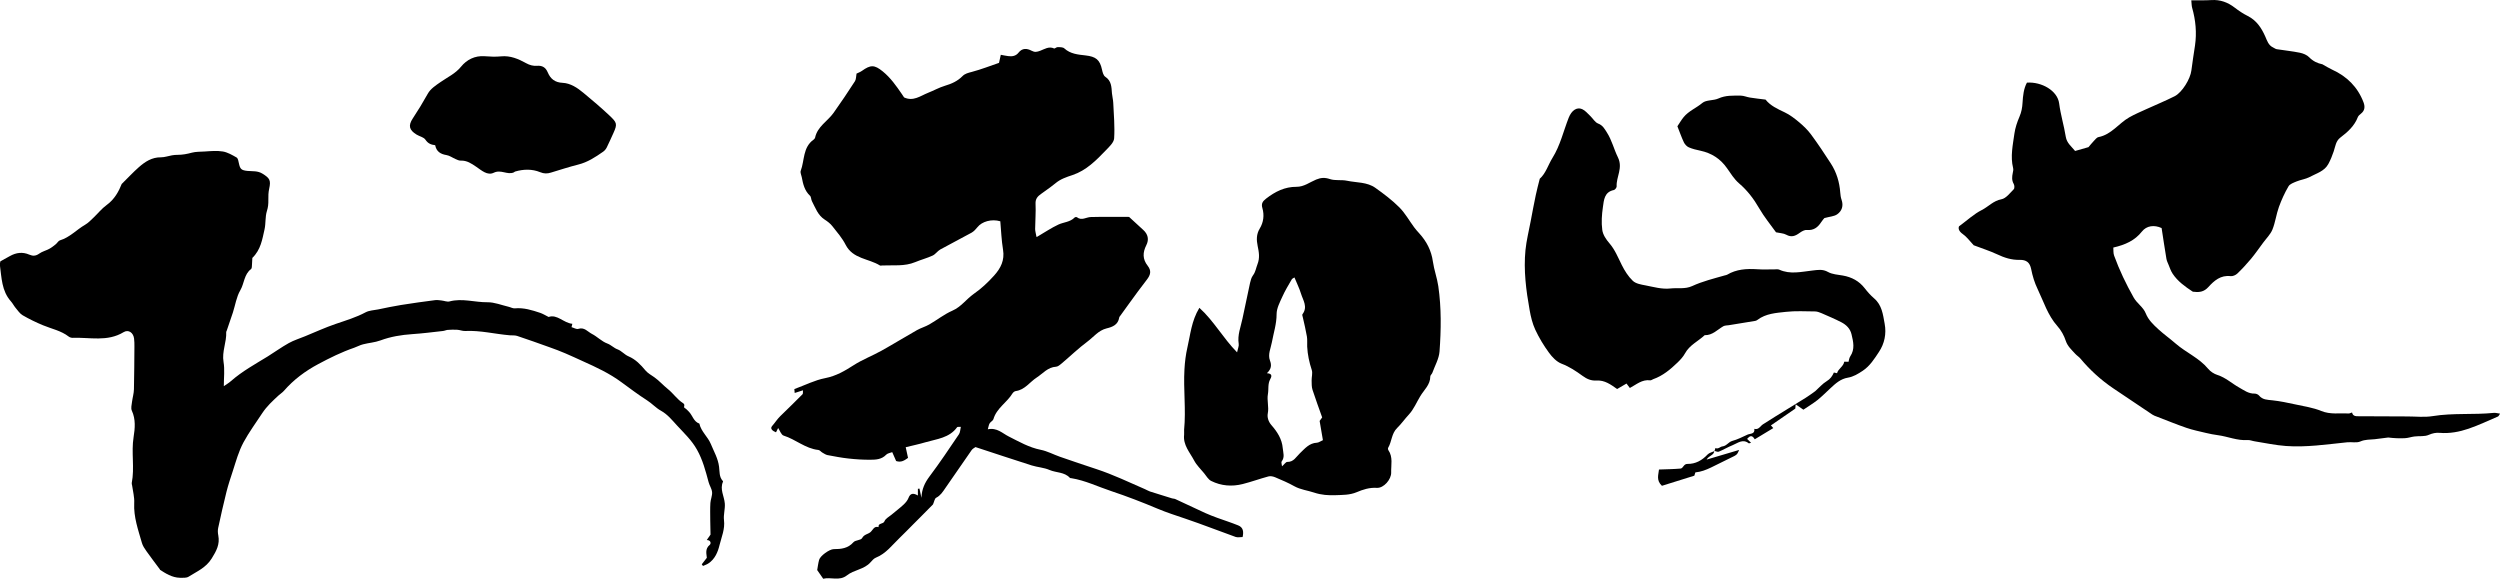 <?xml version="1.0" encoding="UTF-8"?>
<svg id="_レイヤー_2" data-name="レイヤー 2" xmlns="http://www.w3.org/2000/svg" viewBox="0 0 365.48 84.61">
  <defs>
    <style>
      .cls-1 {
        stroke-width: 0px;
      }
    </style>
  </defs>
  <g id="_レイヤー_1-2" data-name="レイヤー 1">
    <g>
      <path class="cls-1" d="m151.58,34.64c1.18-.69,2.12-1.33,3.15-1.81.77-.36,1.71-.35,2.37-1.03.06-.07.27-.09.34-.04.69.54,1.35-.01,2.01-.03,1.91-.05,3.83-.02,5.61-.02.74.69,1.4,1.3,2.07,1.9.69.62.88,1.4.45,2.24-.53,1.05-.57,2.02.2,3,.57.73.44,1.32-.13,2.05-.88,1.12-1.71,2.28-2.55,3.43-.44.6-.87,1.2-1.3,1.8-.07.1-.17.19-.18.3-.17,1.05-.97,1.37-1.85,1.58-1.18.29-1.9,1.26-2.8,1.93-1.32.98-2.51,2.14-3.77,3.2-.24.2-.53.45-.8.47-1.23.07-1.93.99-2.84,1.58-1.02.66-1.73,1.8-3.06,1.98-.17.02-.38.18-.48.34-.81,1.34-2.33,2.16-2.79,3.77-.07.23-.41.38-.55.61-.13.2-.15.46-.27.87,1.36-.28,2.13.59,3.06,1.05,1.51.76,2.97,1.61,4.68,1.95.96.19,1.85.68,2.79,1.01,1.79.62,3.58,1.23,5.38,1.82,2.43.8,4.73,1.91,7.06,2.92.25.11.48.25.73.34.59.2,1.2.37,1.79.56.48.15.97.31,1.45.45.15.05.33.03.47.1,1.46.67,2.92,1.37,4.38,2.04.57.26,1.16.48,1.75.7,1.02.37,2.06.7,3.07,1.11.72.29.82.9.64,1.7-.33,0-.71.09-1.01-.01-2.44-.87-4.86-1.83-7.32-2.66-1.38-.47-2.77-.91-4.12-1.48-2.21-.93-4.46-1.8-6.74-2.56-1.94-.64-3.8-1.56-5.84-1.89-.08-.01-.18,0-.23-.06-.79-.86-1.98-.72-2.96-1.14-.82-.36-1.76-.4-2.62-.67-2.71-.86-5.4-1.76-8.21-2.68-.14.1-.41.23-.56.44-1.29,1.85-2.56,3.71-3.85,5.56-.37.54-.71,1.09-1.34,1.41-.22.11-.28.56-.46.97-.53.54-1.18,1.2-1.84,1.86-.35.36-.72.71-1.07,1.07-.65.65-1.28,1.31-1.95,1.95-1.1,1.05-2.01,2.32-3.5,2.91-.3.12-.54.42-.77.67-.93,1.06-2.42,1.09-3.46,1.92-1.11.87-2.36.2-3.46.49-.32-.46-.58-.84-.88-1.27.08-.44.14-.98.28-1.49.15-.58,1.5-1.56,2.13-1.57,1.08,0,2.09-.1,2.89-1.01.29-.33,1.09-.27,1.27-.61.3-.55.83-.55,1.21-.86.36-.3.52-.94,1.19-.74-.09-.64.69-.39.87-.86.15-.39.65-.64,1.01-.94.59-.5,1.21-.96,1.77-1.48.29-.27.58-.61.72-.97.27-.72.71-.76,1.38-.37v-.98c.08-.01.15-.02.23-.03.08.38.17.76.29,1.35.05-1.3.5-2.21,1.16-3.1,1.51-2.01,2.91-4.1,4.32-6.19.19-.27.18-.67.28-1.09-.32.02-.49-.01-.54.05-1.14,1.59-2.98,1.72-4.64,2.21-.9.27-1.83.46-2.88.72.11.51.22,1.02.34,1.56-.52.37-1,.71-1.74.46-.16-.36-.33-.75-.57-1.3-.3.12-.68.16-.88.37-.65.69-1.49.74-2.31.74-1.07.01-2.15-.06-3.22-.18-1.03-.11-2.04-.31-3.06-.5-.26-.05-.5-.23-.74-.36-.21-.12-.38-.37-.59-.39-1.9-.2-3.32-1.55-5.08-2.1-.35-.11-.54-.73-.8-1.11-.05.11-.17.34-.31.63-.46-.18-.93-.51-.57-.92.41-.46.73-.99,1.18-1.43,1.1-1.06,2.19-2.14,3.27-3.22.08-.08.04-.29.06-.57-.44.14-.78.25-1.21.39-.03-.29-.04-.51-.05-.57,1.56-.57,2.99-1.31,4.51-1.6,1.59-.31,2.85-1.05,4.16-1.89,1.29-.83,2.75-1.38,4.09-2.13,1.74-.97,3.44-2.02,5.17-3,.57-.32,1.23-.5,1.8-.83,1.13-.65,2.18-1.49,3.37-2.01,1.29-.56,2.04-1.69,3.12-2.45,1.11-.77,2.08-1.68,2.98-2.68.98-1.09,1.56-2.24,1.31-3.78-.23-1.39-.28-2.81-.4-4.16-1.29-.38-2.69.04-3.34.86-.24.3-.52.61-.85.8-1.52.84-3.08,1.63-4.6,2.47-.4.23-.69.69-1.1.88-.82.38-1.71.61-2.55.96-1.56.65-3.2.42-4.81.49-.12,0-.27.05-.35,0-1.65-1.03-3.94-.94-5.01-3.02-.5-.98-1.24-1.84-1.93-2.71-.3-.39-.72-.71-1.14-.98-1-.64-1.35-1.72-1.86-2.69-.13-.24-.1-.61-.27-.78-.81-.75-1.03-1.73-1.22-2.74-.06-.31-.24-.66-.15-.91.58-1.54.29-3.44,1.89-4.57.09-.07.19-.18.21-.28.34-1.64,1.84-2.41,2.71-3.64,1.08-1.51,2.11-3.06,3.12-4.62.18-.28.15-.69.23-1.11.24-.12.54-.22.79-.4,1.26-.9,1.82-.91,3.03.07,1.15.93,1.99,2.13,2.82,3.34.11.16.22.33.31.47,1.34.63,2.38-.22,3.48-.66.84-.33,1.63-.78,2.49-1.04.98-.29,1.85-.68,2.57-1.41.37-.38.85-.48,1.37-.62,1.36-.36,2.68-.88,3.97-1.32.11-.49.18-.83.26-1.18.39.07.73.15,1.07.19.58.08,1.13,0,1.52-.5.56-.71,1.24-.64,1.92-.28.47.25.77.18,1.28-.01.58-.22,1.25-.68,1.99-.33.12.06.35-.2.53-.19.33,0,.77,0,.97.18.89.82,2.02.91,3.09,1.03,1.52.17,2.12.62,2.43,2.1.08.36.2.84.47,1.02.92.6.91,1.51.98,2.42.04.46.17.92.19,1.39.08,1.73.24,3.47.13,5.2-.04.6-.7,1.21-1.18,1.71-1.43,1.49-2.89,2.98-4.9,3.65-.91.3-1.78.59-2.52,1.22-.24.2-.49.39-.75.58-.44.32-.88.63-1.32.95-.5.35-.86.72-.82,1.45.06,1.23-.05,2.46-.06,3.69,0,.3.1.6.19,1.13Z"/>
      <path class="cls-1" d="m288.51,35.82c-.55-.58-.98-1.19-1.55-1.59-.57-.4-.71-.8-.57-1.14,1.24-.91,2.2-1.82,3.34-2.39.96-.49,1.68-1.35,2.86-1.57.67-.12,1.25-.91,1.8-1.46.14-.14.12-.58,0-.78-.31-.54-.25-1.06-.14-1.61.05-.23.11-.49.05-.71-.42-1.7-.04-3.37.19-5.04.12-.84.4-1.68.74-2.47.29-.68.41-1.32.45-2.06.06-.99.16-2.04.64-2.92,2.13-.15,4.47,1.16,4.71,3.04.21,1.64.71,3.25.97,4.88.15.92.82,1.4,1.36,2.07.65-.19,1.29-.37,1.96-.56.23-.27.48-.59.75-.87.22-.23.45-.55.72-.6,1.89-.37,2.94-2,4.48-2.88.79-.45,1.62-.8,2.45-1.18,1.4-.64,2.82-1.22,4.19-1.91,1.11-.56,2.3-2.54,2.45-3.76.15-1.22.35-2.43.53-3.65.27-1.87.1-3.71-.42-5.53-.08-.29-.07-.61-.12-1.08,1.05-.01,2,.02,2.94-.04,1.3-.08,2.4.33,3.41,1.11.59.45,1.22.88,1.89,1.21,1.29.65,2.01,1.74,2.57,3,.27.61.46,1.29,1.15,1.61.18.08.34.22.52.25,1.13.18,2.28.29,3.4.52.48.1,1.02.32,1.35.66.57.58,1.21.88,1.94,1.03.47.26.92.55,1.4.77,2.18.99,3.76,2.55,4.61,4.8.22.59.21,1.17-.35,1.62-.18.15-.4.32-.48.52-.5,1.31-1.49,2.19-2.57,3.01-.66.5-.72,1.29-.96,2-.21.63-.46,1.25-.78,1.84-.58,1.09-1.77,1.39-2.75,1.92-.58.31-1.28.39-1.89.64-.43.18-.99.37-1.19.72-.56.95-1.02,1.97-1.4,3.01-.39,1.08-.52,2.25-.95,3.31-.29.71-.9,1.3-1.37,1.94-.58.78-1.13,1.58-1.75,2.33-.63.75-1.3,1.48-2.01,2.16-.24.23-.66.41-.97.38-1.47-.18-2.42.66-3.28,1.61-.59.65-1.25.78-2.04.68-.08,0-.18,0-.24-.03-1.11-.73-2.19-1.5-2.93-2.62-.26-.39-.41-.85-.59-1.29-.12-.29-.27-.59-.32-.9-.25-1.49-.47-2.98-.7-4.48-1.08-.5-2.2-.35-2.88.51-1.04,1.32-2.44,1.94-4.18,2.34.03.38-.02.82.12,1.19.77,2.12,1.74,4.14,2.85,6.11.5.89,1.4,1.39,1.77,2.32.38.96,1.11,1.65,1.84,2.32.81.74,1.72,1.39,2.55,2.11,1.51,1.31,3.42,2.09,4.73,3.67.34.41.86.75,1.37.91,1.2.38,2.1,1.24,3.16,1.83.73.41,1.38.92,2.28.89.21,0,.49.12.63.28.52.64,1.22.62,1.94.7,1.13.12,2.26.36,3.37.6,1.28.28,2.6.47,3.79.96,1.34.55,2.67.29,4,.37.14,0,.29-.08.5-.15.14.64.68.54,1.15.55,2.31.02,4.63.03,6.94.03,1.24,0,2.5.15,3.71-.05,2.96-.48,5.95-.17,8.91-.47.26-.03.54.06.93.11-.15.21-.2.37-.31.42-1.42.61-2.83,1.28-4.29,1.78-1.35.46-2.76.73-4.22.61-.54-.05-1.05.05-1.6.29-.61.28-1.4.15-2.11.24-.47.06-.92.23-1.39.25-.81.04-1.63,0-2.43-.1-.66.08-1.32.18-1.98.25-.7.07-1.39.02-2.1.33-.55.24-1.27.05-1.93.12-2.98.3-5.95.76-8.95.54-1.52-.11-3.03-.44-4.55-.68-.35-.05-.7-.21-1.05-.19-1.51.11-2.89-.52-4.34-.71-.59-.08-1.18-.19-1.75-.33-.96-.23-1.94-.43-2.87-.75-1.46-.5-2.88-1.09-4.32-1.64-.22-.08-.45-.16-.64-.29-1.91-1.27-3.82-2.55-5.72-3.84-1.8-1.22-3.4-2.67-4.79-4.34-.22-.27-.54-.45-.77-.71-.52-.58-1.11-1.08-1.38-1.89-.25-.77-.68-1.55-1.22-2.15-1.42-1.59-2.01-3.58-2.9-5.43-.45-.93-.74-1.9-.94-2.91-.19-.96-.69-1.37-1.69-1.35-1.19.03-2.24-.32-3.3-.82-1.1-.51-2.27-.88-3.42-1.32Z"/>
      <path class="cls-1" d="m23.39,83.26c-.73-.98-1.37-1.82-1.98-2.68-.27-.38-.55-.79-.67-1.23-.54-1.9-1.22-3.76-1.12-5.8.05-.86-.19-1.73-.31-2.59-.02-.12-.07-.24-.05-.35.44-2.22-.09-4.47.27-6.71.2-1.26.33-2.6-.26-3.87-.16-.35-.02-.86.03-1.29.08-.62.27-1.23.28-1.84.05-2.07.05-4.15.07-6.22,0-.4,0-.8-.05-1.19-.11-.86-.82-1.36-1.53-.93-2.38,1.45-4.96.73-7.47.83-.18,0-.4-.07-.55-.18-1.12-.87-2.5-1.13-3.77-1.66-1.02-.42-2.02-.91-2.97-1.46-.41-.24-.71-.7-1.03-1.08-.25-.3-.43-.67-.69-.96-1.36-1.53-1.35-3.46-1.61-5.32-.03-.18.06-.38.08-.53.5-.27.95-.51,1.38-.76.92-.52,1.87-.64,2.85-.21.53.23.95.2,1.44-.15.43-.31.99-.44,1.47-.7.34-.18.65-.43.96-.68.21-.17.36-.49.6-.56,1.44-.43,2.43-1.56,3.68-2.28.47-.27.86-.69,1.26-1.07.63-.6,1.18-1.3,1.87-1.8,1.18-.85,1.8-2.03,2.22-3.09.93-.91,1.67-1.72,2.49-2.44.92-.81,1.92-1.48,3.26-1.46.53,0,1.07-.2,1.6-.29.27-.05.55-.07.83-.07.72,0,1.39-.13,2.09-.32.56-.15,1.25-.13,1.89-.17.88-.06,1.78-.14,2.63,0,.7.12,1.38.52,2.01.88.2.12.27.53.33.83.18.86.36,1.04,1.26,1.13.74.07,1.48-.04,2.19.4,1.08.67,1.25.98.98,2.21-.12.53-.13,1.09-.12,1.64.01.56-.03,1.05-.21,1.61-.27.85-.15,1.82-.35,2.7-.33,1.44-.54,2.96-1.78,4.16-.01.23-.02.58-.05.94-.02.23,0,.58-.13.68-1.04.78-.99,2.1-1.58,3.11-.56.96-.73,2.15-1.08,3.24-.29.89-.6,1.77-.9,2.65-.03.08-.08.15-.08.22.07,1.47-.65,2.85-.39,4.37.19,1.12.04,2.29.04,3.54.37-.26.74-.47,1.05-.75,1.63-1.43,3.53-2.47,5.37-3.6,1.03-.64,2.02-1.36,3.08-1.95.75-.42,1.59-.67,2.38-1,1.49-.61,2.95-1.28,4.47-1.8,1.49-.51,2.98-.95,4.38-1.7.53-.28,1.21-.3,1.82-.42,1.12-.23,2.23-.47,3.36-.65,1.66-.27,3.32-.49,4.99-.71.3-.04.61.02.92.05.39.04.82.23,1.17.14,1.86-.5,3.7.14,5.55.12,1.03-.01,2.06.42,3.09.66.31.07.62.26.91.23,1.31-.12,2.51.26,3.71.66.38.13.74.35,1.23.6,1.26-.44,2.19.88,3.47,1-.06.23-.09.37-.12.49.33.09.72.34.99.25.89-.29,1.37.42,1.98.73.79.4,1.44,1.11,2.26,1.41.57.21.95.66,1.51.86.57.21,1.01.77,1.58,1.01,1.06.45,1.79,1.23,2.5,2.08.34.4.84.67,1.28.98.71.5,1.29,1.17,1.95,1.7.82.65,1.4,1.55,2.24,2.08.44.28-.02.55.26.72.23.13.41.34.6.53.55.55.69,1.46,1.54,1.75.25,1.16,1.23,1.91,1.67,2.97.45,1.1,1.06,2.12,1.21,3.34.09.7,0,1.47.53,2.06.03.03.06.08.05.11-.51,1.12.18,2.14.26,3.21.06.8-.22,1.64-.12,2.43.16,1.3-.36,2.45-.65,3.63-.24,1-.67,2.08-1.66,2.71-.23.15-.51.23-.76.35-.06-.08-.12-.16-.18-.24.19-.25.39-.5.74-.95-.01-.46-.34-1.28.44-1.91.17-.14.21-.67-.45-.69.25-.36.48-.69.55-.79-.02-.86-.04-1.49-.04-2.13,0-.83-.03-1.66.02-2.49.03-.53.29-1.06.25-1.58-.04-.5-.38-.97-.51-1.47-.44-1.63-.85-3.24-1.7-4.75-.77-1.38-1.88-2.41-2.91-3.53-.72-.78-1.38-1.62-2.35-2.16-.75-.41-1.32-1.07-2.05-1.53-1.28-.82-2.5-1.74-3.73-2.64-1.74-1.29-3.68-2.19-5.64-3.07-.85-.38-1.7-.79-2.56-1.15-.76-.32-1.52-.62-2.3-.89-1.58-.57-3.16-1.13-4.75-1.66-.33-.11-.7-.06-1.06-.09-2.18-.18-4.32-.74-6.54-.63-.39.02-.78-.16-1.17-.18-.46-.03-.93-.01-1.39.02-.23.02-.46.14-.69.16-1.5.17-3,.36-4.5.46-1.59.11-3.13.36-4.64.92-.81.3-1.7.35-2.54.57-.45.11-.86.35-1.3.5-1.83.63-3.55,1.48-5.25,2.39-1.89,1.01-3.59,2.27-5,3.89-.23.27-.55.46-.81.7-.86.8-1.7,1.56-2.38,2.59-.92,1.41-1.91,2.74-2.73,4.25-.73,1.36-1.1,2.77-1.56,4.18-.33,1.01-.67,2.02-.93,3.05-.44,1.76-.84,3.53-1.22,5.31-.07.34-.05.72.02,1.07.25,1.3-.27,2.26-.96,3.37-.85,1.37-2.17,1.9-3.38,2.67-.32.2-.82.16-1.24.16-1.2-.02-2.16-.67-2.96-1.18Z"/>
      <path class="cls-1" d="m175.35,45.01c2.1,1.9,3.41,4.36,5.5,6.5.12-.58.29-.92.24-1.23-.21-1.3.3-2.48.55-3.7.36-1.75.73-3.49,1.11-5.23.09-.38.2-.8.43-1.1.38-.5.44-1.08.65-1.61.37-.94.22-1.77.03-2.68-.18-.86-.2-1.72.3-2.54.56-.92.69-1.96.39-3-.19-.65.03-.99.55-1.39,1.32-1.02,2.73-1.73,4.43-1.72,1.1.01,1.94-.67,2.88-1.06.71-.29,1.27-.32,2.02-.07.76.26,1.67.07,2.48.24,1.4.3,2.95.17,4.17,1.05,1.22.87,2.43,1.78,3.49,2.84.85.85,1.45,1.95,2.17,2.92.23.32.5.61.76.9,1.07,1.18,1.76,2.52,1.98,4.12.17,1.21.61,2.36.79,3.59.46,3.19.41,6.37.18,9.54-.08,1.07-.68,2.09-1.06,3.14-.07.18-.29.34-.29.51,0,1.22-.9,1.95-1.46,2.88-.55.9-.94,1.9-1.68,2.7-.59.63-1.09,1.36-1.71,1.96-.83.81-.77,1.98-1.31,2.89-.05.08-.03.26.03.35.7,1.02.38,2.17.41,3.26.03,1.01-1.09,2.31-2.09,2.25-1.09-.07-2.05.25-2.97.64-1.01.42-2.03.39-3.05.43-1.05.04-2.09-.02-3.16-.38-.95-.32-1.97-.42-2.89-.93-.89-.5-1.83-.9-2.78-1.3-.31-.13-.7-.22-1.01-.13-1.26.34-2.48.79-3.75,1.11-1.57.4-3.15.28-4.61-.45-.43-.21-.71-.73-1.04-1.13-.5-.61-1.1-1.18-1.46-1.87-.63-1.19-1.63-2.25-1.46-3.76.03-.24-.02-.48,0-.72.29-2.94-.12-5.89.05-8.84.06-1.07.19-2.15.43-3.19.44-1.88.58-3.85,1.74-5.78Zm17.94,16.01c-.48-1.37-.98-2.69-1.41-4.03-.14-.43-.12-.91-.13-1.37-.01-.51.17-1.07.02-1.53-.37-1.12-.61-2.25-.67-3.42-.02-.49.04-.99-.04-1.47-.16-.95-.39-1.88-.6-2.82-.03-.15-.12-.36-.05-.44.81-1.07.09-2.03-.21-3-.24-.79-.62-1.54-.96-2.38-.11.08-.32.15-.4.29-.48.83-.98,1.65-1.37,2.52-.37.82-.84,1.7-.84,2.55,0,1.44-.44,2.74-.69,4.11-.16.88-.62,1.78-.28,2.68.25.67.22,1.22-.45,1.85.96.04.61.65.49.87-.39.71-.21,1.46-.34,2.17-.17.95.17,1.88-.02,2.84-.1.52.05,1.16.54,1.72.83.95,1.54,2.02,1.65,3.38.06.66.32,1.29-.16,1.92-.09.12.02.39.05.71.34-.29.56-.65.77-.64.94.02,1.29-.74,1.83-1.25.73-.69,1.37-1.51,2.51-1.56.25-.01.49-.21.87-.37-.16-.91-.31-1.79-.48-2.81.06-.09.22-.31.36-.5Z"/>
      <path class="cls-1" d="m250.65,65.93c.04-.14.09-.29.13-.43.42.2.7-.21,1.03-.24.61-.07.87-.64,1.43-.8.77-.21,1.5-.58,2.23-.92.4-.18,1.11-.05,1-.85.64.19.87-.42,1.28-.67.6-.37,1.19-.76,1.79-1.13,1.48-.91,2.96-1.81,4.43-2.73.51-.32.99-.68,1.41-.98.58-.52,1.06-1.09,1.66-1.45.54-.32.83-.75,1.06-1.27.15.03.29.07.46.1.17-.66.93-.96,1.05-1.67,0-.03.39,0,.63,0,.06-.21.09-.55.25-.79.71-1.05.45-2.13.19-3.22-.2-.85-.77-1.39-1.49-1.77-.95-.49-1.93-.9-2.91-1.33-.29-.12-.6-.24-.91-.25-1.43-.01-2.87-.1-4.29.06-1.43.16-2.92.24-4.15,1.17-.09.07-.21.13-.32.15-1.29.22-2.58.42-3.86.63-.27.04-.58.03-.81.15-.88.51-1.59,1.34-2.73,1.31-.95.89-2.21,1.44-2.87,2.65-.28.51-.66.92-1.09,1.34-1.06,1.02-2.15,1.94-3.56,2.44-.15.05-.3.19-.44.17-1.19-.16-2.02.61-2.98,1.12-.14-.18-.28-.37-.49-.65-.54.32-1,.59-1.37.8-.92-.65-1.82-1.31-2.98-1.24-.82.05-1.42-.21-2.07-.68-.95-.69-1.93-1.35-3.07-1.78-.73-.28-1.38-.97-1.85-1.62-.77-1.05-1.45-2.18-2-3.36-.41-.89-.65-1.88-.82-2.85-.52-2.9-.9-5.83-.61-8.78.14-1.41.5-2.81.76-4.21.24-1.28.48-2.56.75-3.84.16-.78.37-1.54.58-2.38.89-.79,1.22-2.02,1.86-3.05,1.14-1.83,1.6-3.91,2.37-5.87.42-1.06,1.18-1.6,1.96-1.26.45.2.8.63,1.17.98.4.37.7.95,1.17,1.13.69.26.95.79,1.28,1.3.73,1.13,1.03,2.46,1.61,3.63.78,1.58-.26,2.85-.18,4.27,0,.17-.24.49-.41.52-1.41.29-1.45,1.48-1.6,2.5-.16,1.1-.24,2.25-.09,3.34.09.69.56,1.39,1.04,1.94.82.95,1.26,2.08,1.81,3.18.42.84.94,1.67,1.61,2.31.44.42,1.21.55,1.86.67,1.2.23,2.4.59,3.65.45,1.06-.12,2.12.13,3.17-.35,1.52-.7,3.16-1.1,4.77-1.56.11-.03.24-.04.34-.1,1.36-.81,2.85-.9,4.39-.8.84.06,1.68.02,2.52.02.24,0,.51-.05.71.04,1.6.73,3.22.31,4.83.13.79-.09,1.51-.24,2.3.21.62.35,1.43.39,2.17.52,1.3.23,2.37.8,3.19,1.85.41.53.86,1.04,1.36,1.47,1.17.99,1.31,2.36,1.56,3.72.28,1.49-.03,2.92-.83,4.12-.66,1-1.32,2.06-2.37,2.76-.68.45-1.37.88-2.18,1.01-1.07.18-1.8.85-2.54,1.54-.63.58-1.24,1.2-1.91,1.74-.65.51-1.36.93-2.05,1.4-.32-.22-.66-.46-1.13-.78-.03.33-.04.52-.05.62-1.19.82-2.36,1.63-3.57,2.46.08.09.17.19.35.39-.92.56-1.81,1.1-2.71,1.64-.42-.72-.75-.47-1.12-.06.2.2.36.36.58.57-.2.05-.3.1-.33.08-.89-.71-1.63-.02-2.39.28-.68.27-1.32.66-2,.94-.17.07-.44-.08-.66-.12l.03.03Z"/>
      <path class="cls-1" d="m63.63,21.23c-.63-.07-1.07-.26-1.43-.8-.25-.38-.88-.49-1.31-.76-1.07-.66-1.24-1.3-.55-2.35.78-1.18,1.51-2.38,2.2-3.62.39-.71,1.16-1.22,1.89-1.72,1-.7,2.14-1.21,2.97-2.23.82-1.01,2.01-1.64,3.45-1.53.79.06,1.6.1,2.39.02,1.37-.14,2.56.38,3.68,1,.53.29,1.02.42,1.58.38.78-.06,1.27.23,1.58.97.4.94,1.04,1.47,2.18,1.52,1.15.06,2.14.72,3.04,1.47,1.29,1.07,2.57,2.15,3.79,3.3,1.08,1.02,1.2,1.23.6,2.54-.33.72-.64,1.44-.99,2.14-.12.24-.31.47-.53.62-1.13.79-2.27,1.54-3.64,1.88-1.34.34-2.66.77-3.98,1.17-.54.17-1.01.18-1.59-.06-1.17-.48-2.43-.45-3.66-.09-.07.02-.13.1-.2.13-.95.39-1.86-.47-2.91.04-.93.46-1.79-.34-2.57-.87-.69-.47-1.37-.94-2.28-.9-.25.01-.52-.13-.77-.24-.44-.19-.85-.5-1.3-.57-.88-.14-1.48-.53-1.65-1.44Z"/>
      <path class="cls-1" d="m245.23,18.45c.27-.4.55-.89.9-1.32.74-.91,1.86-1.34,2.74-2.08.56-.47,1.61-.32,2.34-.65,1.07-.49,2.16-.42,3.26-.42.45,0,.9.21,1.35.28.74.12,1.49.2,2.29.3.71.9,1.74,1.36,2.79,1.86.77.36,1.47.91,2.13,1.46.63.53,1.24,1.12,1.73,1.78,1.01,1.37,1.96,2.79,2.88,4.22.84,1.29,1.28,2.73,1.39,4.27.03.36.07.72.19,1.05.31.88.06,1.64-.64,2.13-.44.31-1.08.33-1.87.55-.06.07-.3.33-.49.63-.49.75-1.1,1.2-2.08,1.11-.33-.03-.74.2-1.04.42-.63.46-1.2.7-1.97.27-.4-.22-.91-.22-1.49-.35-.78-1.09-1.72-2.23-2.45-3.49-.8-1.39-1.73-2.62-2.96-3.67-.71-.61-1.22-1.45-1.77-2.23-.96-1.37-2.25-2.19-3.88-2.54-.58-.12-1.16-.26-1.69-.49-.3-.13-.58-.44-.72-.73-.34-.71-.59-1.45-.95-2.35Z"/>
      <path class="cls-1" d="m250.62,65.9c-.03.67-.78.68-1.13,1.29,1.63-.48,3.13-.93,4.75-1.41-.17.41-.24.67-.68.88-1.14.56-2.27,1.13-3.41,1.68-.75.36-1.47.64-2.3.72-.06.21-.12.39-.15.48-1.63.51-3.21,1-4.74,1.48-.89-.83-.48-1.69-.43-2.38,1.06-.04,2.11-.05,3.15-.14.41-.03.43-.69,1.02-.68,1.17.02,2.13-.52,2.94-1.38.25-.26.68-.34,1.02-.51l-.03-.03Z"/>
    </g>
  </g>
</svg>